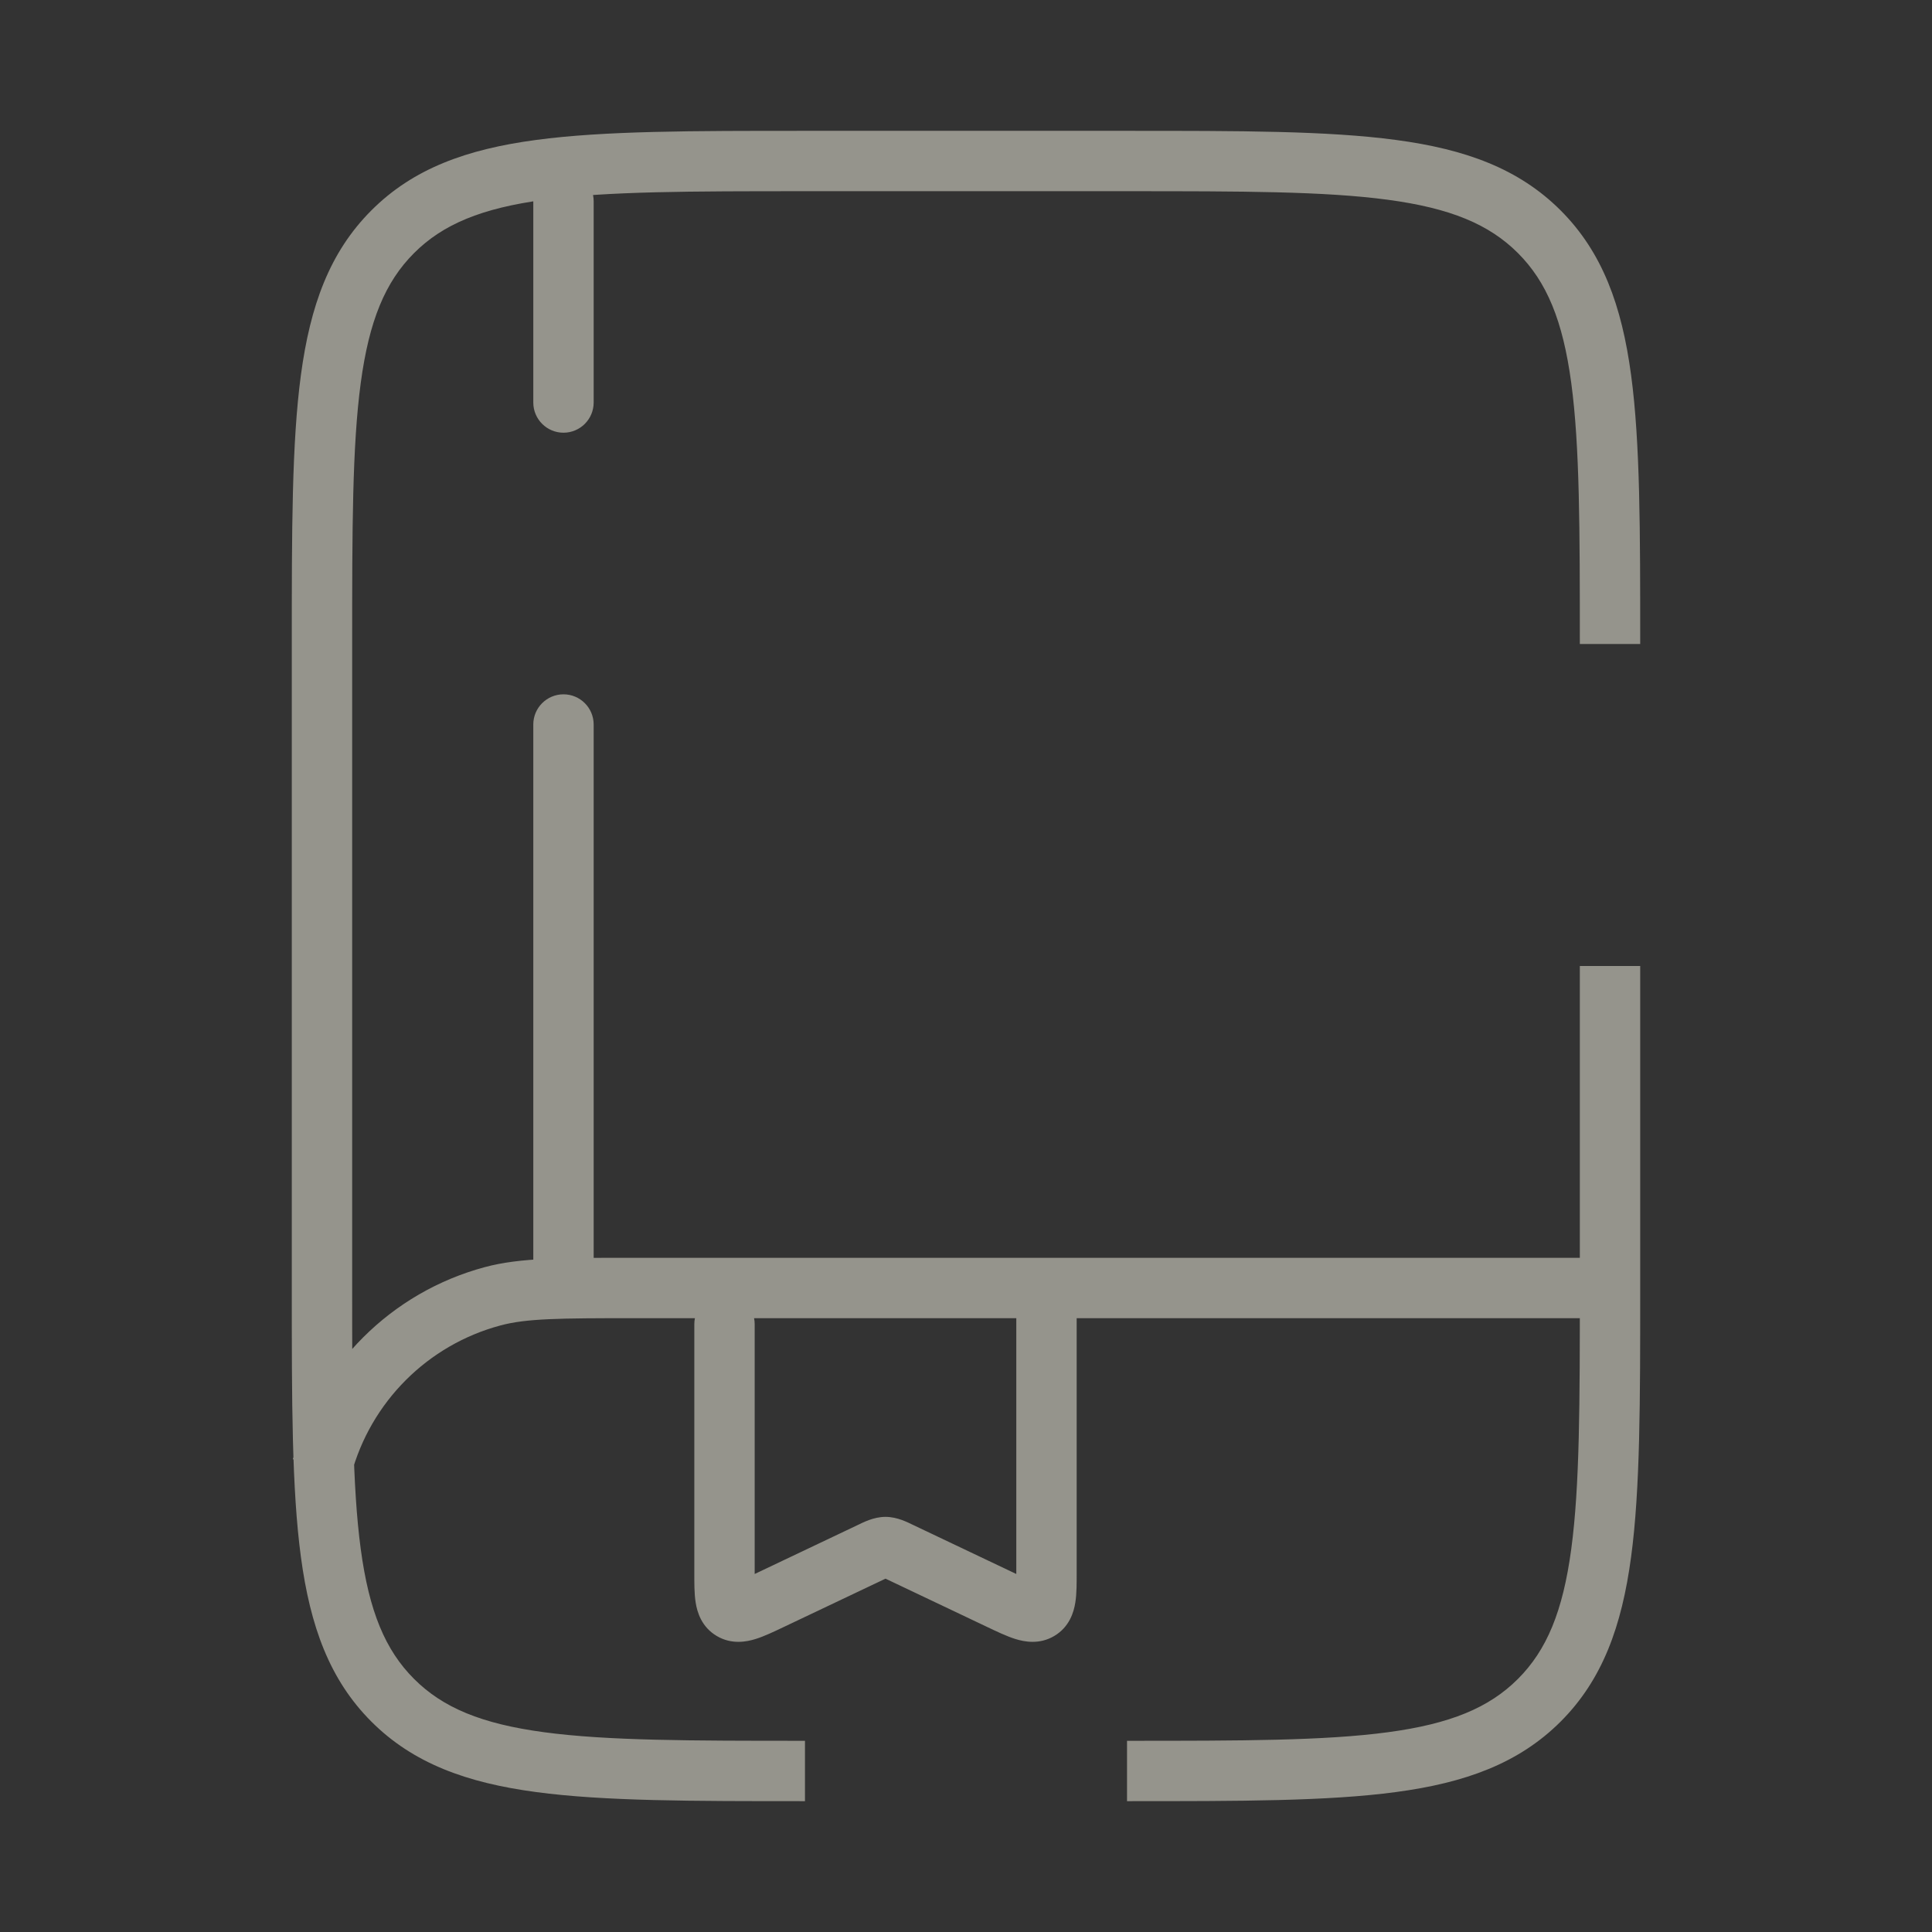 <?xml version="1.0" encoding="utf-8"?>
<svg xmlns="http://www.w3.org/2000/svg" fill="none" height="100%" overflow="visible" preserveAspectRatio="none" style="display: block;" viewBox="0 0 32 32" width="100%">
<rect x="0" y="0" width="32" height="32" fill="#333333" stroke="none"/>
<g id="Device Icon" opacity="0.6">
<path d="M6.505 28.162L6.858 27.808L6.858 27.808L6.505 28.162ZM25.495 3.838L25.849 3.485L25.849 3.485L25.495 3.838ZM8.162 21.47L8.032 20.987L8.032 20.987L8.162 21.47ZM8.833 21.333C8.833 21.609 9.057 21.833 9.333 21.833C9.609 21.833 9.833 21.609 9.833 21.333H9.333H8.833ZM9.833 12C9.833 11.724 9.609 11.5 9.333 11.5C9.057 11.5 8.833 11.724 8.833 12H9.333H9.833ZM8.833 6.667C8.833 6.943 9.057 7.167 9.333 7.167C9.609 7.167 9.833 6.943 9.833 6.667H9.333H8.833ZM9.833 3.333C9.833 3.057 9.609 2.833 9.333 2.833C9.057 2.833 8.833 3.057 8.833 3.333H9.333H9.833ZM17.833 21.333C17.833 21.057 17.609 20.833 17.333 20.833C17.057 20.833 16.833 21.057 16.833 21.333H17.333H17.833ZM12.5 21.933C12.5 21.657 12.276 21.433 12 21.433C11.724 21.433 11.5 21.657 11.5 21.933H12H12.5ZM16.561 26.494L16.347 26.946L16.347 26.946L16.561 26.494ZM14.905 25.708L15.12 25.256L15.12 25.256L14.905 25.708ZM14.428 25.708L14.213 25.256L14.213 25.256L14.428 25.708ZM12.772 26.494L12.986 26.946L12.986 26.946L12.772 26.494ZM12.126 26.667L11.873 27.098L11.873 27.098L12.126 26.667ZM17.207 26.667L16.954 26.235L16.954 26.235L17.207 26.667ZM13.333 2.667V3.167H18.667V2.667V2.167H13.333V2.667ZM5.333 21.333H5.833V10.667H5.333H4.833V21.333H5.333ZM13.333 29.333V28.833C11.434 28.833 10.059 28.832 9.011 28.691C7.977 28.552 7.336 28.286 6.858 27.808L6.505 28.162L6.151 28.515C6.845 29.209 7.733 29.529 8.878 29.682C10.008 29.834 11.462 29.833 13.333 29.833V29.333ZM5.333 21.333H4.833C4.833 23.205 4.832 24.659 4.984 25.789C5.138 26.934 5.457 27.821 6.151 28.515L6.505 28.162L6.858 27.808C6.381 27.331 6.114 26.69 5.975 25.656C5.834 24.608 5.833 23.233 5.833 21.333H5.333ZM26.667 21.333H26.167C26.167 23.233 26.166 24.608 26.025 25.656C25.886 26.69 25.619 27.331 25.142 27.808L25.495 28.162L25.849 28.515C26.543 27.821 26.862 26.934 27.016 25.789C27.168 24.659 27.167 23.205 27.167 21.333H26.667ZM18.667 29.333V29.833C20.538 29.833 21.992 29.834 23.122 29.682C24.267 29.529 25.154 29.209 25.849 28.515L25.495 28.162L25.142 27.808C24.664 28.286 24.023 28.552 22.989 28.691C21.941 28.832 20.566 28.833 18.667 28.833V29.333ZM18.667 2.667V3.167C20.566 3.167 21.941 3.168 22.989 3.309C24.023 3.448 24.664 3.714 25.142 4.192L25.495 3.838L25.849 3.485C25.154 2.79 24.267 2.471 23.122 2.318C21.992 2.166 20.538 2.167 18.667 2.167V2.667ZM26.667 10.667H27.167C27.167 8.795 27.168 7.341 27.016 6.211C26.862 5.066 26.543 4.179 25.849 3.485L25.495 3.838L25.142 4.192C25.619 4.669 25.886 5.31 26.025 6.344C26.166 7.392 26.167 8.767 26.167 10.667H26.667ZM13.333 2.667V2.167C11.462 2.167 10.008 2.166 8.878 2.318C7.733 2.471 6.845 2.79 6.151 3.485L6.505 3.838L6.858 4.192C7.336 3.714 7.977 3.448 9.011 3.309C10.059 3.168 11.434 3.167 13.333 3.167V2.667ZM5.333 10.667H5.833C5.833 8.767 5.834 7.392 5.975 6.344C6.114 5.31 6.381 4.669 6.858 4.192L6.505 3.838L6.151 3.485C5.457 4.179 5.138 5.066 4.984 6.211C4.832 7.341 4.833 8.795 4.833 10.667H5.333ZM26.667 16H26.167V21.333H26.667H27.167V16H26.667ZM10.53 21.333V21.833H26.53V21.333V20.833H10.53V21.333ZM10.53 21.333V20.833C9.323 20.833 8.621 20.829 8.032 20.987L8.162 21.47L8.291 21.953C8.72 21.838 9.258 21.833 10.53 21.833V21.333ZM8.162 21.47L8.032 20.987C6.479 21.403 5.266 22.616 4.85 24.169L5.333 24.298L5.816 24.427C6.14 23.22 7.083 22.276 8.291 21.953L8.162 21.47ZM9.333 21.333H9.833V12H9.333H8.833V21.333H9.333ZM9.333 6.667H9.833V3.333H9.333H8.833V6.667H9.333ZM17.333 21.333H16.833V26.041H17.333H17.833V21.333H17.333ZM12 26.041H12.5V21.933H12H11.5V26.041H12ZM16.561 26.494L16.776 26.043L15.12 25.256L14.905 25.708L14.691 26.159L16.347 26.946L16.561 26.494ZM14.428 25.708L14.213 25.256L12.557 26.043L12.772 26.494L12.986 26.946L14.643 26.159L14.428 25.708ZM14.905 25.708L15.12 25.256C15.045 25.221 14.868 25.124 14.667 25.124V25.624V26.124C14.644 26.124 14.624 26.122 14.609 26.118C14.595 26.115 14.588 26.112 14.59 26.113C14.594 26.115 14.602 26.118 14.62 26.126C14.639 26.135 14.66 26.145 14.691 26.159L14.905 25.708ZM14.428 25.708L14.643 26.159C14.673 26.145 14.694 26.135 14.713 26.126C14.731 26.118 14.74 26.115 14.743 26.113C14.746 26.112 14.738 26.115 14.724 26.118C14.709 26.122 14.689 26.124 14.667 26.124V25.624V25.124C14.465 25.124 14.288 25.221 14.213 25.256L14.428 25.708ZM12 26.041H11.5C11.5 26.207 11.498 26.392 11.522 26.541C11.547 26.703 11.62 26.949 11.873 27.098L12.126 26.667L12.38 26.235C12.433 26.267 12.472 26.312 12.495 26.354C12.513 26.389 12.513 26.407 12.51 26.387C12.507 26.367 12.504 26.332 12.502 26.269C12.5 26.208 12.5 26.135 12.5 26.041H12ZM12.772 26.494L12.557 26.043C12.469 26.085 12.4 26.118 12.34 26.144C12.28 26.171 12.242 26.185 12.218 26.192C12.194 26.2 12.203 26.194 12.234 26.194C12.273 26.194 12.327 26.205 12.38 26.235L12.126 26.667L11.873 27.098C12.118 27.242 12.365 27.194 12.515 27.147C12.66 27.102 12.828 27.021 12.986 26.946L12.772 26.494ZM17.333 26.041H16.833C16.833 26.135 16.833 26.208 16.831 26.269C16.83 26.332 16.826 26.367 16.823 26.387C16.82 26.407 16.82 26.389 16.838 26.354C16.861 26.312 16.9 26.267 16.954 26.235L17.207 26.667L17.46 27.098C17.713 26.949 17.786 26.703 17.811 26.541C17.835 26.392 17.833 26.207 17.833 26.041H17.333ZM16.561 26.494L16.347 26.946C16.505 27.021 16.673 27.102 16.818 27.147C16.968 27.194 17.215 27.242 17.46 27.098L17.207 26.667L16.954 26.235C17.006 26.205 17.06 26.194 17.099 26.194C17.13 26.194 17.14 26.2 17.115 26.192C17.091 26.185 17.053 26.171 16.993 26.144C16.933 26.118 16.864 26.085 16.776 26.043L16.561 26.494Z" fill="#FFFBEB" id="Vector" opacity="0.8"/>
</g>
</svg>